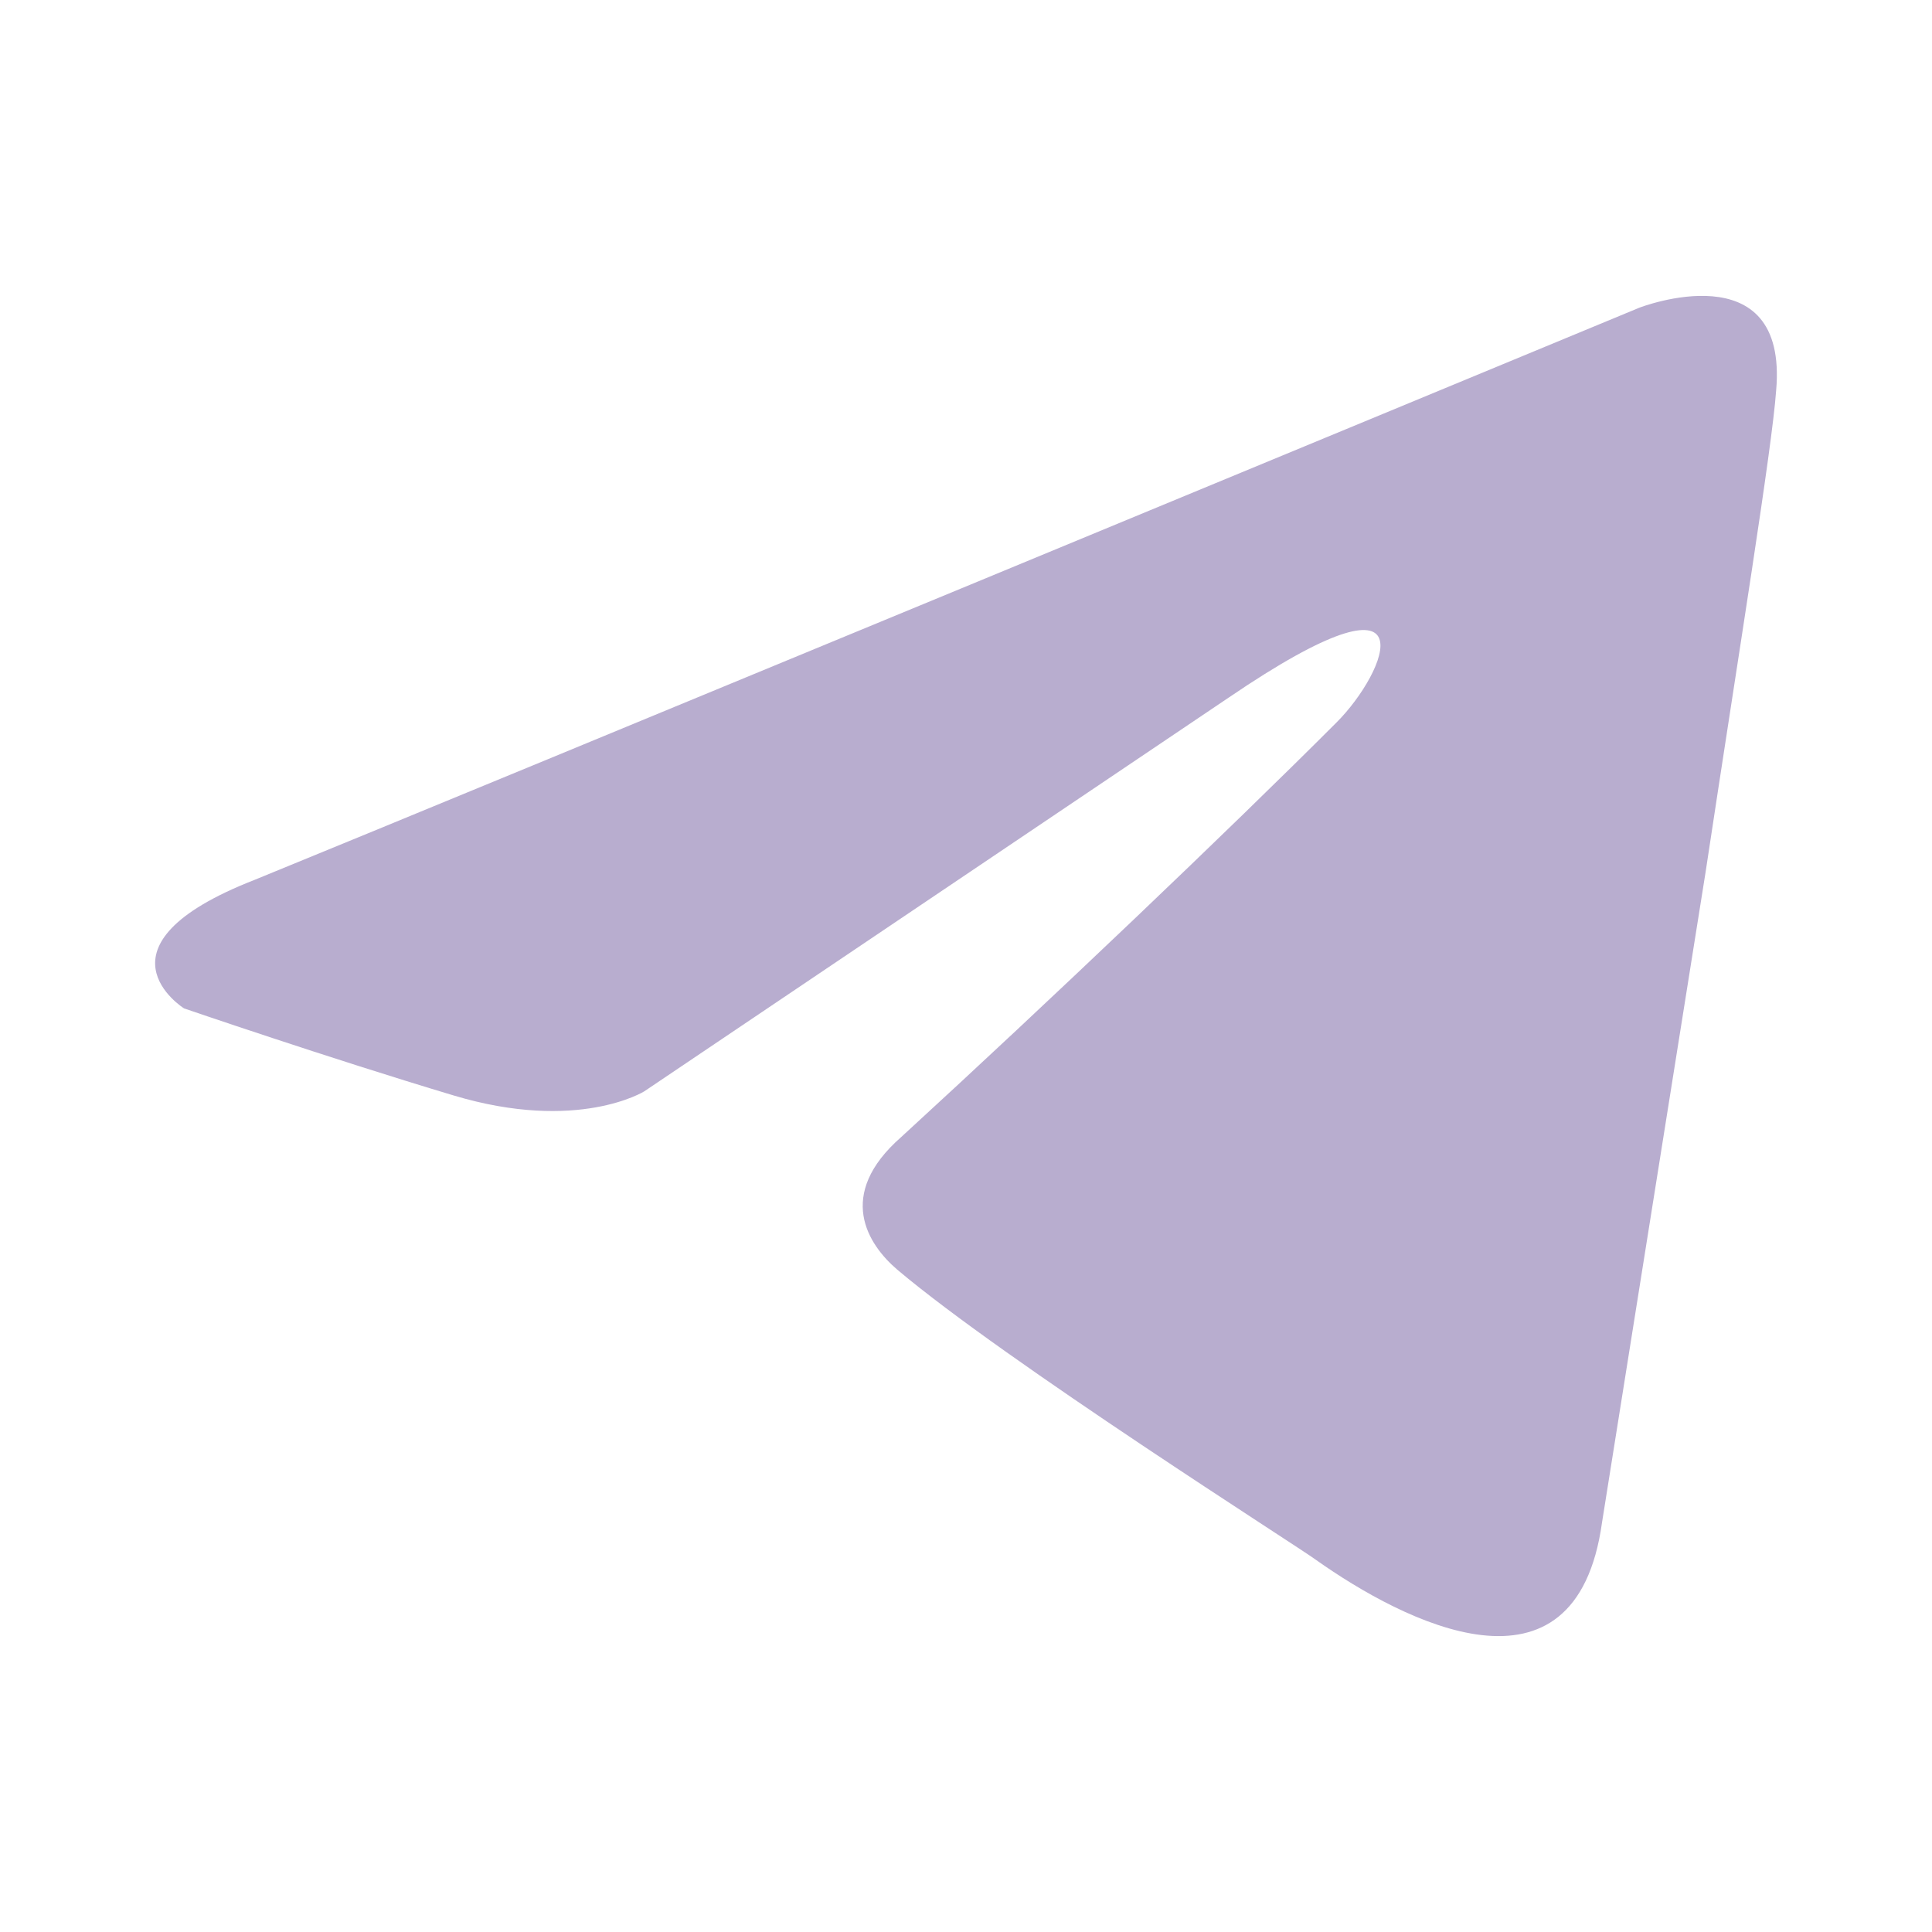 <?xml version="1.0" encoding="UTF-8"?>
<svg xmlns="http://www.w3.org/2000/svg" width="40" height="40" viewBox="0 0 40 40" fill="none">
  <path d="M33.94 6.371C29.511 8.206 10.518 16.073 5.27 18.217C1.751 19.59 3.811 20.878 3.811 20.878C3.811 20.878 6.815 21.908 9.391 22.68C11.966 23.453 13.339 22.595 13.339 22.595L25.443 14.44C29.735 11.521 28.704 13.925 27.674 14.955C25.443 17.187 21.752 20.706 18.661 23.539C17.288 24.741 17.974 25.771 18.576 26.286C20.807 28.174 26.902 32.037 27.245 32.295C29.058 33.578 32.625 35.426 33.168 31.522L35.314 18.046C36.001 13.496 36.687 9.29 36.773 8.088C37.031 5.169 33.94 6.371 33.94 6.371Z" fill="#B8ADCF"></path>
</svg>
